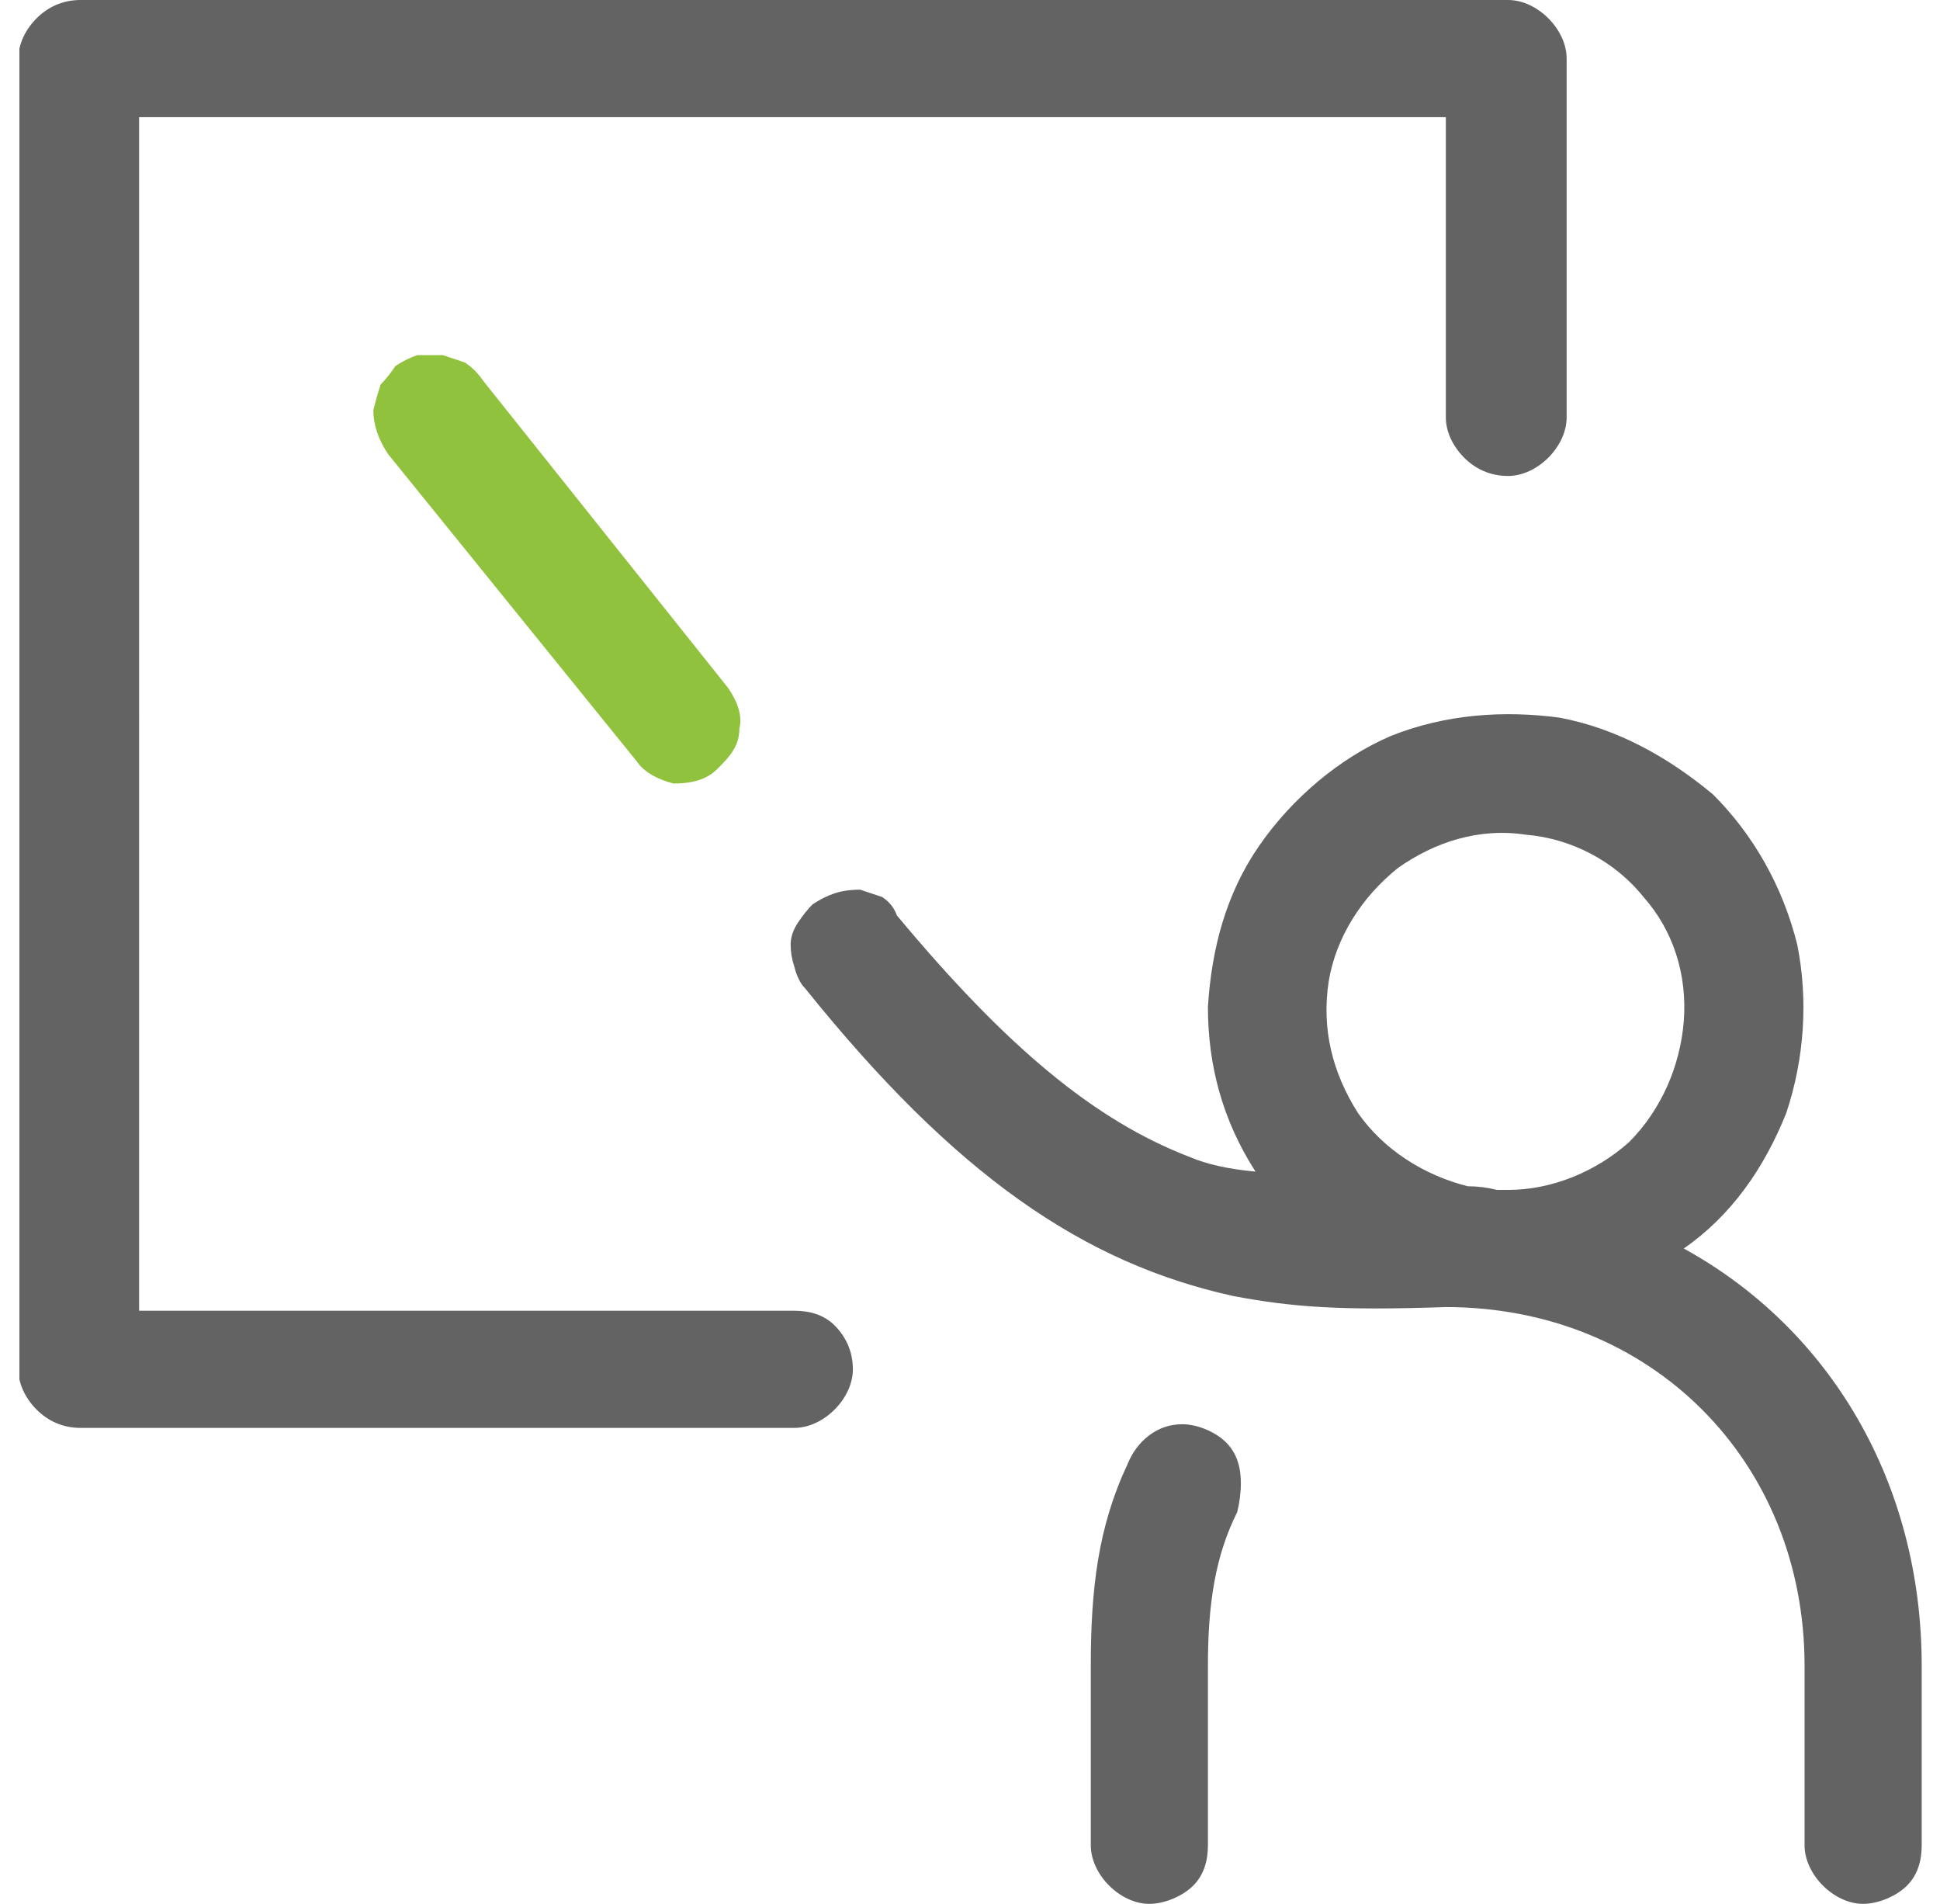 <svg version="1.2" xmlns="http://www.w3.org/2000/svg" viewBox="0 0 53 52" width="53" height="52">
	<title>image</title>
	<defs>
		<clipPath clipPathUnits="userSpaceOnUse" id="cp1">
			<path d="m0.53 0h52v52h-52z"/>
		</clipPath>
	</defs>
	<style>
		.s0 { fill: #636363 } 
		.s1 { fill: #91c23d } 
	</style>
	<g id="Clip-Path" clip-path="url(#cp1)">
		<g id="Layer">
			<path id="Layer" fill-rule="evenodd" class="s0" d="m34.3 32c-0.9-1.4-1.3-2.9-1.3-4.5 0.1-1.6 0.5-3.1 1.4-4.4 0.9-1.3 2.2-2.4 3.6-3 1.5-0.6 3.1-0.7 4.6-0.5 1.6 0.3 3 1.1 4.2 2.1 1.1 1.1 1.9 2.5 2.3 4.1 0.3 1.5 0.2 3.1-0.3 4.6-0.6 1.5-1.5 2.8-2.8 3.7 4 2.2 6.5 6.4 6.5 11.4v4.9c0 0.4-0.1 0.8-0.4 1.1-0.3 0.3-0.8 0.5-1.2 0.5-0.4 0-0.8-0.2-1.1-0.5-0.3-0.3-0.5-0.7-0.5-1.1v-4.9c0-5.6-4.2-9.8-9.8-9.8-2.9 0.1-4.2 0-5.8-0.3-4.1-0.9-7.6-3.3-11.7-8.4q-0.2-0.2-0.3-0.6-0.1-0.3-0.1-0.6 0-0.3 0.2-0.6 0.2-0.3 0.4-0.5 0.3-0.2 0.6-0.3 0.3-0.1 0.7-0.1 0.3 0.1 0.6 0.2 0.3 0.2 0.4 0.5c3 3.6 5.4 5.6 8 6.6q0.7 0.3 1.8 0.4zm5.8 0.4q0.4 0 0.8 0.1h0.3c1.2 0 2.4-0.5 3.3-1.3 0.9-0.9 1.4-2.1 1.5-3.3 0.1-1.3-0.3-2.5-1.1-3.4-0.8-1-2-1.6-3.2-1.7-1.3-0.2-2.5 0.2-3.5 0.9-1 0.8-1.7 1.9-1.9 3.1-0.2 1.3 0.1 2.5 0.8 3.6 0.7 1 1.8 1.7 3 2zm-7.8 6.5c0.4 0 0.9 0.2 1.2 0.5 0.3 0.3 0.4 0.7 0.4 1.1q0 0.4-0.1 0.8c-0.6 1.2-0.8 2.5-0.8 4.2v4.9c0 0.4-0.1 0.8-0.4 1.1-0.3 0.3-0.8 0.5-1.2 0.5-0.4 0-0.8-0.2-1.1-0.5-0.3-0.3-0.5-0.7-0.5-1.1v-4.9c0-2.1 0.2-3.8 1-5.5q0.2-0.5 0.6-0.8 0.4-0.3 0.9-0.3zm-28.5-3.1h17.9c0.4 0 0.8 0.1 1.1 0.4 0.3 0.3 0.5 0.7 0.5 1.2 0 0.4-0.2 0.8-0.5 1.1-0.3 0.3-0.7 0.5-1.1 0.5h-19.5c-0.5 0-0.9-0.2-1.2-0.5-0.3-0.3-0.5-0.7-0.5-1.1v-35.8c0-0.4 0.2-0.8 0.5-1.1 0.3-0.3 0.7-0.5 1.2-0.5h39c0.4 0 0.8 0.2 1.1 0.5 0.3 0.3 0.5 0.7 0.5 1.1v9.8c0 0.4-0.2 0.8-0.5 1.1-0.3 0.3-0.7 0.5-1.1 0.5-0.5 0-0.9-0.2-1.2-0.5-0.3-0.3-0.5-0.7-0.5-1.1v-8.2h-35.7z"/>
			<path id="Layer" class="s1" d="m20.2 19.9c0.1-0.4-0.1-0.8-0.3-1.1l-6.7-8.4q-0.2-0.3-0.5-0.5-0.3-0.1-0.6-0.2-0.4 0-0.7 0-0.3 0.1-0.6 0.3-0.2 0.3-0.4 0.5-0.1 0.3-0.2 0.7 0 0.3 0.1 0.6 0.1 0.3 0.3 0.6l6.8 8.4c0.2 0.3 0.6 0.5 1 0.6 0.5 0 0.9-0.1 1.2-0.4 0.3-0.3 0.6-0.6 0.6-1.1z"/>
		</g>
	</g>
</svg>